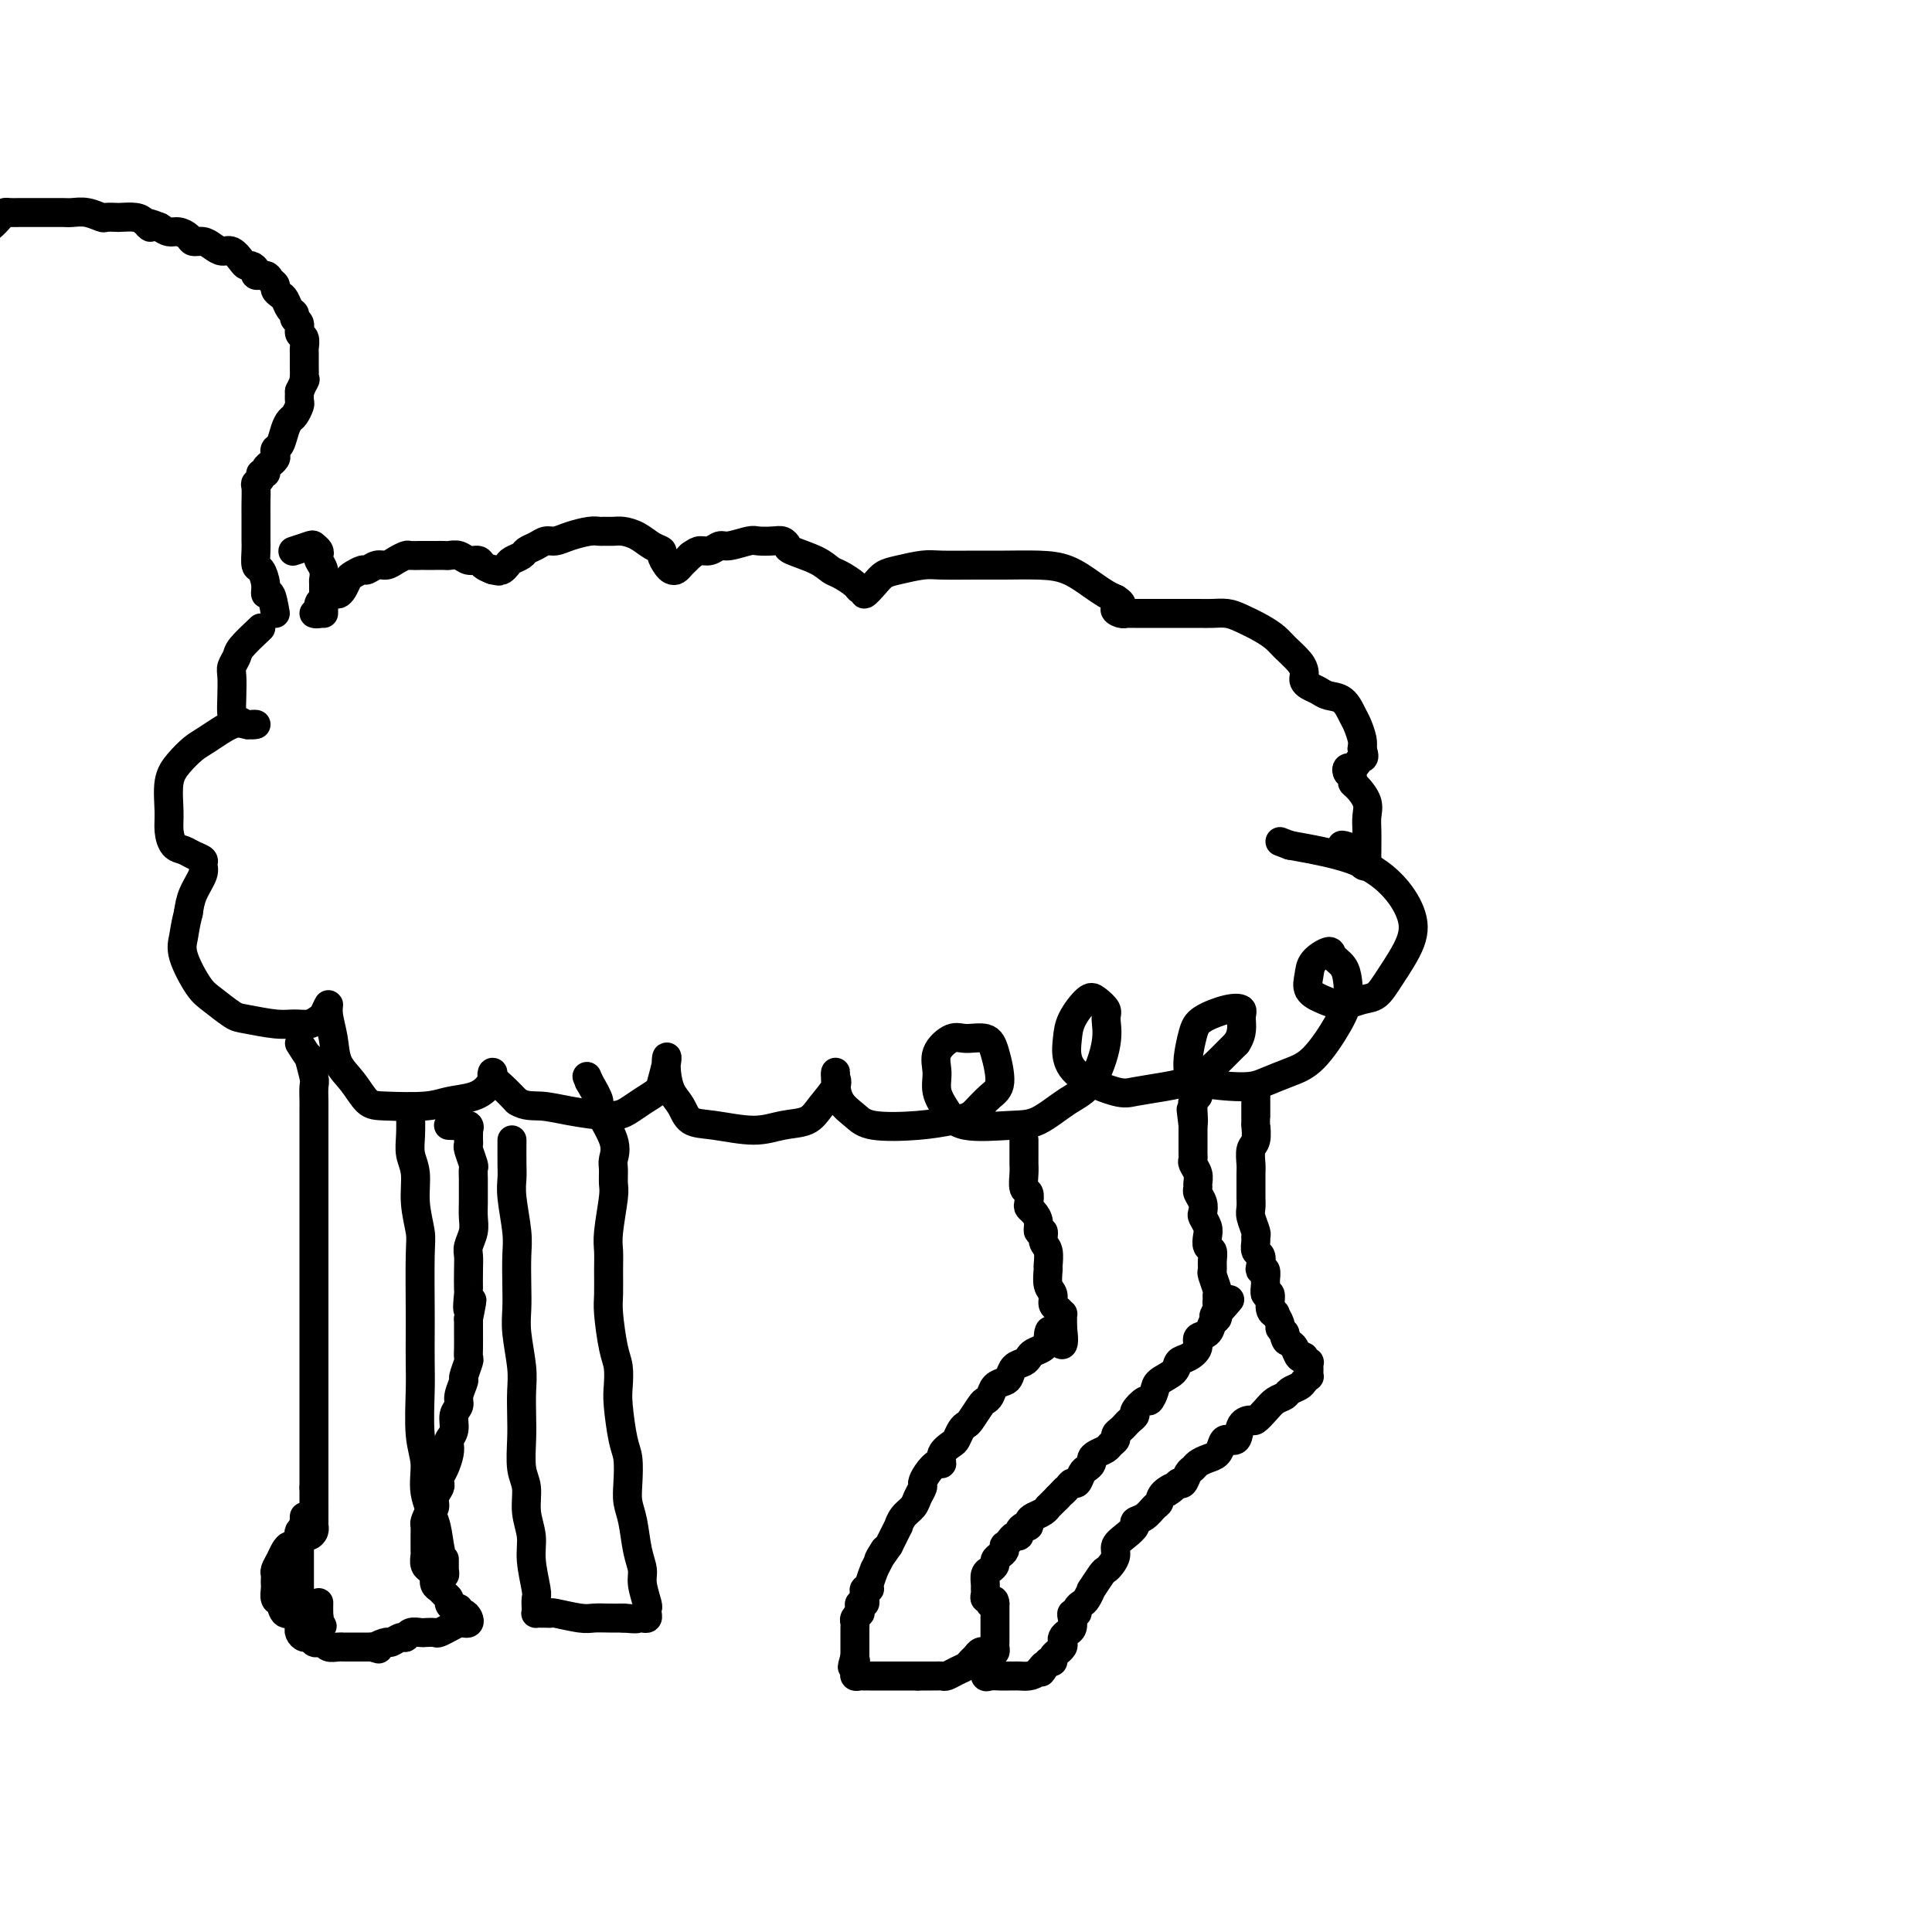<svg viewBox='0 0 400 400' version='1.1' xmlns='http://www.w3.org/2000/svg' xmlns:xlink='http://www.w3.org/1999/xlink'><g fill='none' stroke='#000000' stroke-width='6' stroke-linecap='round' stroke-linejoin='round'><path d='M66,127c-0.536,-0.032 -1.072,-0.064 -1,0c0.072,0.064 0.753,0.225 1,0c0.247,-0.225 0.059,-0.835 0,-1c-0.059,-0.165 0.012,0.114 0,0c-0.012,-0.114 -0.105,-0.621 0,-1c0.105,-0.379 0.410,-0.630 1,-1c0.590,-0.370 1.467,-0.858 2,-1c0.533,-0.142 0.724,0.063 1,0c0.276,-0.063 0.636,-0.394 1,-1c0.364,-0.606 0.730,-1.487 1,-2c0.270,-0.513 0.442,-0.659 1,-1c0.558,-0.341 1.500,-0.879 2,-1c0.500,-0.121 0.558,0.174 1,0c0.442,-0.174 1.269,-0.817 2,-1c0.731,-0.183 1.366,0.095 2,0c0.634,-0.095 1.268,-0.561 2,-1c0.732,-0.439 1.561,-0.850 2,-1c0.439,-0.150 0.489,-0.040 1,0c0.511,0.040 1.484,0.011 2,0c0.516,-0.011 0.575,-0.004 1,0c0.425,0.004 1.216,0.005 2,0c0.784,-0.005 1.562,-0.016 2,0c0.438,0.016 0.536,0.060 1,0c0.464,-0.060 1.293,-0.223 2,0c0.707,0.223 1.293,0.833 2,1c0.707,0.167 1.537,-0.109 2,0c0.463,0.109 0.561,0.603 1,1c0.439,0.397 1.220,0.699 2,1'/><path d='M102,118c2.582,0.468 0.536,0.136 0,0c-0.536,-0.136 0.438,-0.078 1,0c0.562,0.078 0.713,0.176 1,0c0.287,-0.176 0.710,-0.624 1,-1c0.290,-0.376 0.448,-0.679 1,-1c0.552,-0.321 1.498,-0.660 2,-1c0.502,-0.340 0.559,-0.682 1,-1c0.441,-0.318 1.266,-0.611 2,-1c0.734,-0.389 1.377,-0.875 2,-1c0.623,-0.125 1.227,0.110 2,0c0.773,-0.110 1.716,-0.565 3,-1c1.284,-0.435 2.910,-0.849 4,-1c1.090,-0.151 1.646,-0.038 2,0c0.354,0.038 0.507,0.003 1,0c0.493,-0.003 1.327,0.027 2,0c0.673,-0.027 1.185,-0.110 2,0c0.815,0.110 1.934,0.414 3,1c1.066,0.586 2.078,1.453 3,2c0.922,0.547 1.753,0.774 2,1c0.247,0.226 -0.088,0.450 0,1c0.088,0.550 0.601,1.426 1,2c0.399,0.574 0.684,0.844 1,1c0.316,0.156 0.662,0.196 1,0c0.338,-0.196 0.668,-0.630 1,-1c0.332,-0.370 0.666,-0.677 1,-1c0.334,-0.323 0.667,-0.661 1,-1'/><path d='M143,115c0.978,-0.708 1.425,-0.978 2,-1c0.575,-0.022 1.280,0.204 2,0c0.720,-0.204 1.456,-0.839 2,-1c0.544,-0.161 0.895,0.152 2,0c1.105,-0.152 2.966,-0.770 4,-1c1.034,-0.230 1.243,-0.074 2,0c0.757,0.074 2.061,0.064 3,0c0.939,-0.064 1.512,-0.182 2,0c0.488,0.182 0.892,0.664 1,1c0.108,0.336 -0.080,0.527 1,1c1.080,0.473 3.427,1.227 5,2c1.573,0.773 2.373,1.565 3,2c0.627,0.435 1.080,0.514 2,1c0.920,0.486 2.305,1.378 3,2c0.695,0.622 0.700,0.973 1,1c0.300,0.027 0.896,-0.269 1,0c0.104,0.269 -0.285,1.101 0,1c0.285,-0.101 1.245,-1.137 2,-2c0.755,-0.863 1.306,-1.552 2,-2c0.694,-0.448 1.530,-0.656 3,-1c1.470,-0.344 3.575,-0.825 5,-1c1.425,-0.175 2.172,-0.046 4,0c1.828,0.046 4.737,0.008 7,0c2.263,-0.008 3.880,0.015 6,0c2.120,-0.015 4.742,-0.068 7,0c2.258,0.068 4.152,0.255 6,1c1.848,0.745 3.651,2.047 5,3c1.349,0.953 2.242,1.558 3,2c0.758,0.442 1.379,0.721 2,1'/><path d='M231,124c2.432,1.475 0.512,1.663 0,2c-0.512,0.337 0.383,0.822 1,1c0.617,0.178 0.957,0.048 1,0c0.043,-0.048 -0.210,-0.013 0,0c0.210,0.013 0.885,0.004 2,0c1.115,-0.004 2.672,-0.002 4,0c1.328,0.002 2.427,0.003 4,0c1.573,-0.003 3.621,-0.009 5,0c1.379,0.009 2.089,0.033 3,0c0.911,-0.033 2.025,-0.123 3,0c0.975,0.123 1.813,0.459 3,1c1.187,0.541 2.724,1.286 4,2c1.276,0.714 2.289,1.396 3,2c0.711,0.604 1.118,1.132 2,2c0.882,0.868 2.238,2.078 3,3c0.762,0.922 0.928,1.556 1,2c0.072,0.444 0.049,0.697 0,1c-0.049,0.303 -0.123,0.657 0,1c0.123,0.343 0.442,0.676 1,1c0.558,0.324 1.354,0.638 2,1c0.646,0.362 1.144,0.772 2,1c0.856,0.228 2.072,0.274 3,1c0.928,0.726 1.568,2.133 2,3c0.432,0.867 0.655,1.195 1,2c0.345,0.805 0.813,2.087 1,3c0.187,0.913 0.094,1.456 0,2'/><path d='M282,155c0.667,1.957 0.335,1.848 0,2c-0.335,0.152 -0.674,0.565 -1,1c-0.326,0.435 -0.638,0.890 -1,1c-0.362,0.110 -0.775,-0.127 -1,0c-0.225,0.127 -0.263,0.617 0,1c0.263,0.383 0.827,0.658 1,1c0.173,0.342 -0.045,0.751 0,1c0.045,0.249 0.352,0.336 1,1c0.648,0.664 1.638,1.903 2,3c0.362,1.097 0.097,2.052 0,3c-0.097,0.948 -0.025,1.889 0,3c0.025,1.111 0.005,2.391 0,3c-0.005,0.609 0.007,0.545 0,1c-0.007,0.455 -0.034,1.428 0,2c0.034,0.572 0.128,0.742 0,1c-0.128,0.258 -0.478,0.605 -1,0c-0.522,-0.605 -1.218,-2.163 -2,-3c-0.782,-0.837 -1.652,-0.953 -2,-1c-0.348,-0.047 -0.174,-0.023 0,0'/><path d='M54,130c-1.608,1.515 -3.215,3.030 -4,4c-0.785,0.970 -0.747,1.395 -1,2c-0.253,0.605 -0.798,1.391 -1,2c-0.202,0.609 -0.061,1.043 0,2c0.061,0.957 0.043,2.439 0,4c-0.043,1.561 -0.111,3.203 0,4c0.111,0.797 0.402,0.750 1,1c0.598,0.250 1.502,0.796 2,1c0.498,0.204 0.590,0.064 1,0c0.410,-0.064 1.138,-0.054 1,0c-0.138,0.054 -1.142,0.153 -2,0c-0.858,-0.153 -1.568,-0.557 -3,0c-1.432,0.557 -3.585,2.074 -5,3c-1.415,0.926 -2.093,1.262 -3,2c-0.907,0.738 -2.045,1.879 -3,3c-0.955,1.121 -1.728,2.223 -2,4c-0.272,1.777 -0.043,4.230 0,6c0.043,1.770 -0.100,2.855 0,4c0.100,1.145 0.443,2.348 1,3c0.557,0.652 1.328,0.754 2,1c0.672,0.246 1.245,0.638 2,1c0.755,0.362 1.691,0.694 2,1c0.309,0.306 -0.010,0.587 0,1c0.010,0.413 0.349,0.957 0,2c-0.349,1.043 -1.385,2.584 -2,4c-0.615,1.416 -0.807,2.708 -1,4'/><path d='M39,189c-0.651,2.525 -0.778,3.836 -1,5c-0.222,1.164 -0.541,2.181 0,4c0.541,1.819 1.940,4.439 3,6c1.060,1.561 1.781,2.064 3,3c1.219,0.936 2.935,2.304 4,3c1.065,0.696 1.479,0.719 3,1c1.521,0.281 4.147,0.820 6,1c1.853,0.180 2.931,0.001 4,0c1.069,-0.001 2.128,0.175 3,0c0.872,-0.175 1.558,-0.701 2,-1c0.442,-0.299 0.642,-0.369 1,-1c0.358,-0.631 0.875,-1.822 1,-2c0.125,-0.178 -0.143,0.656 0,2c0.143,1.344 0.698,3.197 1,5c0.302,1.803 0.352,3.556 1,5c0.648,1.444 1.893,2.580 3,4c1.107,1.420 2.074,3.124 3,4c0.926,0.876 1.810,0.922 4,1c2.190,0.078 5.687,0.186 8,0c2.313,-0.186 3.443,-0.667 5,-1c1.557,-0.333 3.540,-0.518 5,-1c1.460,-0.482 2.396,-1.262 3,-2c0.604,-0.738 0.874,-1.432 1,-2c0.126,-0.568 0.106,-1.008 0,-1c-0.106,0.008 -0.298,0.464 0,1c0.298,0.536 1.085,1.153 2,2c0.915,0.847 1.957,1.923 3,3'/><path d='M107,228c1.657,1.113 3.300,0.895 5,1c1.700,0.105 3.457,0.533 6,1c2.543,0.467 5.871,0.972 8,1c2.129,0.028 3.057,-0.423 4,-1c0.943,-0.577 1.899,-1.281 3,-2c1.101,-0.719 2.347,-1.453 3,-2c0.653,-0.547 0.713,-0.908 1,-2c0.287,-1.092 0.801,-2.915 1,-4c0.199,-1.085 0.082,-1.433 0,-1c-0.082,0.433 -0.129,1.645 0,3c0.129,1.355 0.434,2.851 1,4c0.566,1.149 1.392,1.951 2,3c0.608,1.049 0.999,2.346 2,3c1.001,0.654 2.612,0.665 5,1c2.388,0.335 5.551,0.994 8,1c2.449,0.006 4.183,-0.642 6,-1c1.817,-0.358 3.716,-0.426 5,-1c1.284,-0.574 1.951,-1.652 3,-3c1.049,-1.348 2.478,-2.965 3,-4c0.522,-1.035 0.135,-1.487 0,-2c-0.135,-0.513 -0.018,-1.086 0,-1c0.018,0.086 -0.062,0.833 0,2c0.062,1.167 0.265,2.755 1,4c0.735,1.245 2.001,2.148 3,3c0.999,0.852 1.730,1.652 4,2c2.270,0.348 6.077,0.242 9,0c2.923,-0.242 4.961,-0.621 7,-1'/><path d='M197,232c3.461,-0.452 4.114,-1.081 5,-2c0.886,-0.919 2.004,-2.126 3,-3c0.996,-0.874 1.870,-1.413 2,-3c0.130,-1.587 -0.484,-4.221 -1,-6c-0.516,-1.779 -0.933,-2.703 -2,-3c-1.067,-0.297 -2.785,0.034 -4,0c-1.215,-0.034 -1.928,-0.432 -3,0c-1.072,0.432 -2.504,1.692 -3,3c-0.496,1.308 -0.055,2.662 0,4c0.055,1.338 -0.276,2.659 0,4c0.276,1.341 1.160,2.700 2,4c0.840,1.300 1.634,2.540 4,3c2.366,0.460 6.302,0.140 9,0c2.698,-0.140 4.158,-0.100 6,-1c1.842,-0.900 4.064,-2.741 6,-4c1.936,-1.259 3.584,-1.938 5,-4c1.416,-2.062 2.599,-5.508 3,-8c0.401,-2.492 0.020,-4.029 0,-5c-0.020,-0.971 0.321,-1.376 0,-2c-0.321,-0.624 -1.303,-1.465 -2,-2c-0.697,-0.535 -1.110,-0.762 -2,0c-0.890,0.762 -2.257,2.513 -3,4c-0.743,1.487 -0.861,2.711 -1,4c-0.139,1.289 -0.297,2.644 0,4c0.297,1.356 1.050,2.713 3,4c1.950,1.287 5.095,2.504 7,3c1.905,0.496 2.568,0.271 4,0c1.432,-0.271 3.631,-0.588 6,-1c2.369,-0.412 4.907,-0.919 7,-2c2.093,-1.081 3.741,-2.738 5,-4c1.259,-1.262 2.130,-2.131 3,-3'/><path d='M256,216c1.435,-2.101 1.023,-3.852 1,-5c-0.023,-1.148 0.344,-1.693 0,-2c-0.344,-0.307 -1.398,-0.378 -3,0c-1.602,0.378 -3.750,1.204 -5,2c-1.250,0.796 -1.601,1.563 -2,3c-0.399,1.437 -0.846,3.546 -1,5c-0.154,1.454 -0.016,2.254 0,3c0.016,0.746 -0.090,1.438 2,2c2.090,0.562 6.377,0.994 9,1c2.623,0.006 3.582,-0.413 5,-1c1.418,-0.587 3.295,-1.343 5,-2c1.705,-0.657 3.240,-1.215 5,-3c1.760,-1.785 3.746,-4.796 5,-7c1.254,-2.204 1.775,-3.601 2,-5c0.225,-1.399 0.155,-2.800 0,-4c-0.155,-1.200 -0.395,-2.197 -1,-3c-0.605,-0.803 -1.576,-1.411 -2,-2c-0.424,-0.589 -0.302,-1.161 -1,-1c-0.698,0.161 -2.218,1.053 -3,2c-0.782,0.947 -0.828,1.949 -1,3c-0.172,1.051 -0.471,2.151 0,3c0.471,0.849 1.713,1.448 3,2c1.287,0.552 2.618,1.058 4,1c1.382,-0.058 2.814,-0.681 4,-1c1.186,-0.319 2.126,-0.335 3,-1c0.874,-0.665 1.682,-1.981 3,-4c1.318,-2.019 3.146,-4.743 4,-7c0.854,-2.257 0.734,-4.048 0,-6c-0.734,-1.952 -2.082,-4.064 -4,-6c-1.918,-1.936 -4.405,-3.696 -8,-5c-3.595,-1.304 -8.297,-2.152 -13,-3'/><path d='M267,175c-3.500,-1.333 -1.750,-0.667 0,0'/><path d='M212,236c-0.000,0.477 -0.000,0.953 0,1c0.000,0.047 0.000,-0.337 0,0c-0.000,0.337 -0.001,1.393 0,2c0.001,0.607 0.004,0.763 0,1c-0.004,0.237 -0.015,0.553 0,1c0.015,0.447 0.056,1.023 0,2c-0.056,0.977 -0.208,2.355 0,3c0.208,0.645 0.778,0.556 1,1c0.222,0.444 0.097,1.419 0,2c-0.097,0.581 -0.166,0.767 0,1c0.166,0.233 0.565,0.514 1,1c0.435,0.486 0.905,1.179 1,2c0.095,0.821 -0.185,1.772 0,2c0.185,0.228 0.834,-0.267 1,0c0.166,0.267 -0.153,1.297 0,2c0.153,0.703 0.777,1.080 1,2c0.223,0.920 0.045,2.383 0,3c-0.045,0.617 0.043,0.389 0,1c-0.043,0.611 -0.218,2.063 0,3c0.218,0.937 0.829,1.361 1,2c0.171,0.639 -0.098,1.495 0,2c0.098,0.505 0.562,0.660 1,1c0.438,0.340 0.849,0.865 1,1c0.151,0.135 0.040,-0.118 0,0c-0.040,0.118 -0.011,0.609 0,1c0.011,0.391 0.003,0.683 0,1c-0.003,0.317 -0.002,0.658 0,1'/><path d='M220,275c0.837,6.228 -1.071,2.299 -2,1c-0.929,-1.299 -0.878,0.033 -1,1c-0.122,0.967 -0.418,1.567 -1,2c-0.582,0.433 -1.452,0.697 -2,1c-0.548,0.303 -0.776,0.645 -1,1c-0.224,0.355 -0.445,0.724 -1,1c-0.555,0.276 -1.444,0.459 -2,1c-0.556,0.541 -0.779,1.441 -1,2c-0.221,0.559 -0.439,0.778 -1,1c-0.561,0.222 -1.463,0.448 -2,1c-0.537,0.552 -0.707,1.429 -1,2c-0.293,0.571 -0.708,0.834 -1,1c-0.292,0.166 -0.460,0.233 -1,1c-0.540,0.767 -1.453,2.232 -2,3c-0.547,0.768 -0.729,0.838 -1,1c-0.271,0.162 -0.632,0.415 -1,1c-0.368,0.585 -0.742,1.500 -1,2c-0.258,0.500 -0.401,0.585 -1,1c-0.599,0.415 -1.653,1.162 -2,2c-0.347,0.838 0.013,1.768 0,2c-0.013,0.232 -0.399,-0.233 -1,0c-0.601,0.233 -1.417,1.165 -2,2c-0.583,0.835 -0.933,1.574 -1,2c-0.067,0.426 0.150,0.539 0,1c-0.150,0.461 -0.666,1.271 -1,2c-0.334,0.729 -0.485,1.378 -1,2c-0.515,0.622 -1.395,1.216 -2,2c-0.605,0.784 -0.935,1.756 -1,2c-0.065,0.244 0.136,-0.242 0,0c-0.136,0.242 -0.610,1.212 -1,2c-0.390,0.788 -0.695,1.394 -1,2'/><path d='M184,320c-3.587,5.246 -1.554,1.861 -1,1c0.554,-0.861 -0.372,0.803 -1,2c-0.628,1.197 -0.957,1.928 -1,2c-0.043,0.072 0.199,-0.513 0,0c-0.199,0.513 -0.838,2.126 -1,3c-0.162,0.874 0.154,1.009 0,1c-0.154,-0.009 -0.777,-0.161 -1,0c-0.223,0.161 -0.046,0.634 0,1c0.046,0.366 -0.041,0.624 0,1c0.041,0.376 0.208,0.871 0,1c-0.208,0.129 -0.792,-0.106 -1,0c-0.208,0.106 -0.042,0.553 0,1c0.042,0.447 -0.041,0.893 0,1c0.041,0.107 0.207,-0.125 0,0c-0.207,0.125 -0.788,0.607 -1,1c-0.212,0.393 -0.057,0.696 0,1c0.057,0.304 0.015,0.610 0,1c-0.015,0.390 -0.004,0.865 0,1c0.004,0.135 0.001,-0.070 0,0c-0.001,0.070 -0.000,0.414 0,1c0.000,0.586 0.000,1.415 0,2c-0.000,0.585 -0.000,0.927 0,1c0.000,0.073 0.000,-0.122 0,0c-0.000,0.122 -0.000,0.561 0,1'/><path d='M177,343c-1.082,3.736 -0.287,1.575 0,1c0.287,-0.575 0.066,0.434 0,1c-0.066,0.566 0.024,0.687 0,1c-0.024,0.313 -0.161,0.816 0,1c0.161,0.184 0.620,0.049 1,0c0.380,-0.049 0.679,-0.013 1,0c0.321,0.013 0.662,0.004 1,0c0.338,-0.004 0.673,-0.001 1,0c0.327,0.001 0.647,0.000 1,0c0.353,-0.000 0.737,-0.000 1,0c0.263,0.000 0.403,0.000 1,0c0.597,-0.000 1.652,-0.000 2,0c0.348,0.000 -0.010,0.000 0,0c0.010,-0.000 0.387,-0.000 1,0c0.613,0.000 1.461,0.000 2,0c0.539,-0.000 0.770,-0.000 1,0'/><path d='M190,347c1.665,0.000 0.827,0.001 1,0c0.173,-0.001 1.359,-0.003 2,0c0.641,0.003 0.739,0.012 1,0c0.261,-0.012 0.686,-0.045 1,0c0.314,0.045 0.518,0.167 1,0c0.482,-0.167 1.242,-0.623 2,-1c0.758,-0.377 1.513,-0.675 2,-1c0.487,-0.325 0.704,-0.675 1,-1c0.296,-0.325 0.671,-0.623 1,-1c0.329,-0.377 0.614,-0.832 1,-1c0.386,-0.168 0.874,-0.048 1,0c0.126,0.048 -0.110,0.024 0,0c0.110,-0.024 0.565,-0.048 1,0c0.435,0.048 0.849,0.166 1,0c0.151,-0.166 0.041,-0.618 0,-1c-0.041,-0.382 -0.011,-0.694 0,-1c0.011,-0.306 0.003,-0.607 0,-1c-0.003,-0.393 -0.001,-0.879 0,-1c0.001,-0.121 0.000,0.121 0,0c-0.000,-0.121 -0.000,-0.606 0,-1c0.000,-0.394 0.000,-0.697 0,-1c-0.000,-0.303 -0.000,-0.606 0,-1c0.000,-0.394 0.000,-0.879 0,-1c-0.000,-0.121 -0.000,0.121 0,0c0.000,-0.121 0.000,-0.606 0,-1c-0.000,-0.394 -0.000,-0.697 0,-1'/><path d='M206,332c-0.088,-1.483 -0.808,-0.190 -1,0c-0.192,0.190 0.145,-0.721 0,-1c-0.145,-0.279 -0.772,0.076 -1,0c-0.228,-0.076 -0.058,-0.584 0,-1c0.058,-0.416 0.006,-0.741 0,-1c-0.006,-0.259 0.036,-0.450 0,-1c-0.036,-0.550 -0.151,-1.457 0,-2c0.151,-0.543 0.566,-0.723 1,-1c0.434,-0.277 0.887,-0.653 1,-1c0.113,-0.347 -0.114,-0.667 0,-1c0.114,-0.333 0.570,-0.680 1,-1c0.430,-0.320 0.836,-0.611 1,-1c0.164,-0.389 0.086,-0.874 0,-1c-0.086,-0.126 -0.182,0.107 0,0c0.182,-0.107 0.640,-0.555 1,-1c0.360,-0.445 0.622,-0.889 1,-1c0.378,-0.111 0.871,0.111 1,0c0.129,-0.111 -0.107,-0.555 0,-1c0.107,-0.445 0.557,-0.893 1,-1c0.443,-0.107 0.879,0.125 1,0c0.121,-0.125 -0.074,-0.607 0,-1c0.074,-0.393 0.415,-0.697 1,-1c0.585,-0.303 1.414,-0.606 2,-1c0.586,-0.394 0.930,-0.879 1,-1c0.070,-0.121 -0.135,0.121 0,0c0.135,-0.121 0.610,-0.606 1,-1c0.390,-0.394 0.695,-0.697 1,-1'/><path d='M219,310c2.499,-2.659 1.247,-1.308 1,-1c-0.247,0.308 0.511,-0.428 1,-1c0.489,-0.572 0.709,-0.979 1,-1c0.291,-0.021 0.652,0.345 1,0c0.348,-0.345 0.684,-1.402 1,-2c0.316,-0.598 0.613,-0.738 1,-1c0.387,-0.262 0.863,-0.648 1,-1c0.137,-0.352 -0.064,-0.672 0,-1c0.064,-0.328 0.395,-0.665 1,-1c0.605,-0.335 1.486,-0.667 2,-1c0.514,-0.333 0.663,-0.667 1,-1c0.337,-0.333 0.864,-0.667 1,-1c0.136,-0.333 -0.117,-0.667 0,-1c0.117,-0.333 0.604,-0.665 1,-1c0.396,-0.335 0.701,-0.672 1,-1c0.299,-0.328 0.591,-0.647 1,-1c0.409,-0.353 0.936,-0.742 1,-1c0.064,-0.258 -0.336,-0.387 0,-1c0.336,-0.613 1.407,-1.711 2,-2c0.593,-0.289 0.707,0.231 1,0c0.293,-0.231 0.763,-1.213 1,-2c0.237,-0.787 0.239,-1.379 1,-2c0.761,-0.621 2.279,-1.269 3,-2c0.721,-0.731 0.645,-1.543 1,-2c0.355,-0.457 1.142,-0.560 2,-1c0.858,-0.440 1.789,-1.217 2,-2c0.211,-0.783 -0.297,-1.572 0,-2c0.297,-0.428 1.399,-0.496 2,-1c0.601,-0.504 0.700,-1.443 1,-2c0.300,-0.557 0.800,-0.730 1,-1c0.200,-0.270 0.100,-0.635 0,-1'/><path d='M252,272c5.105,-5.831 1.368,-1.408 0,0c-1.368,1.408 -0.365,-0.198 0,-1c0.365,-0.802 0.094,-0.800 0,-1c-0.094,-0.200 -0.011,-0.602 0,-1c0.011,-0.398 -0.050,-0.792 0,-1c0.050,-0.208 0.211,-0.231 0,-1c-0.211,-0.769 -0.792,-2.285 -1,-3c-0.208,-0.715 -0.042,-0.628 0,-1c0.042,-0.372 -0.040,-1.201 0,-2c0.040,-0.799 0.203,-1.566 0,-2c-0.203,-0.434 -0.773,-0.535 -1,-1c-0.227,-0.465 -0.112,-1.293 0,-2c0.112,-0.707 0.222,-1.292 0,-2c-0.222,-0.708 -0.778,-1.538 -1,-2c-0.222,-0.462 -0.112,-0.557 0,-1c0.112,-0.443 0.227,-1.235 0,-2c-0.227,-0.765 -0.797,-1.504 -1,-2c-0.203,-0.496 -0.040,-0.749 0,-1c0.040,-0.251 -0.042,-0.501 0,-1c0.042,-0.499 0.207,-1.246 0,-2c-0.207,-0.754 -0.788,-1.516 -1,-2c-0.212,-0.484 -0.057,-0.692 0,-1c0.057,-0.308 0.015,-0.717 0,-1c-0.015,-0.283 -0.004,-0.440 0,-1c0.004,-0.560 0.001,-1.521 0,-2c-0.001,-0.479 -0.000,-0.475 0,-1c0.000,-0.525 0.000,-1.579 0,-2c-0.000,-0.421 -0.000,-0.211 0,0'/><path d='M247,233c-0.772,-6.151 -0.203,-2.029 0,-1c0.203,1.029 0.040,-1.034 0,-2c-0.040,-0.966 0.042,-0.836 0,-1c-0.042,-0.164 -0.207,-0.622 0,-1c0.207,-0.378 0.788,-0.675 1,-1c0.212,-0.325 0.057,-0.678 0,-1c-0.057,-0.322 -0.015,-0.612 0,-1c0.015,-0.388 0.004,-0.875 0,-1c-0.004,-0.125 -0.001,0.111 0,0c0.001,-0.111 0.000,-0.568 0,-1c-0.000,-0.432 -0.000,-0.838 0,-1c0.000,-0.162 0.000,-0.081 0,0'/><path d='M260,226c-0.002,1.865 -0.004,3.730 0,5c0.004,1.270 0.015,1.944 0,2c-0.015,0.056 -0.057,-0.506 0,0c0.057,0.506 0.211,2.079 0,3c-0.211,0.921 -0.789,1.191 -1,2c-0.211,0.809 -0.056,2.156 0,3c0.056,0.844 0.014,1.183 0,2c-0.014,0.817 0.000,2.110 0,3c-0.000,0.890 -0.014,1.376 0,2c0.014,0.624 0.057,1.384 0,2c-0.057,0.616 -0.212,1.086 0,2c0.212,0.914 0.793,2.271 1,3c0.207,0.729 0.042,0.829 0,1c-0.042,0.171 0.040,0.414 0,1c-0.040,0.586 -0.203,1.514 0,2c0.203,0.486 0.772,0.530 1,1c0.228,0.470 0.114,1.367 0,2c-0.114,0.633 -0.228,1.001 0,1c0.228,-0.001 0.797,-0.371 1,0c0.203,0.371 0.039,1.483 0,2c-0.039,0.517 0.046,0.440 0,1c-0.046,0.560 -0.224,1.756 0,2c0.224,0.244 0.849,-0.464 1,0c0.151,0.464 -0.170,2.099 0,3c0.170,0.901 0.833,1.067 1,1c0.167,-0.067 -0.161,-0.369 0,0c0.161,0.369 0.813,1.407 1,2c0.187,0.593 -0.089,0.741 0,1c0.089,0.259 0.545,0.630 1,1'/><path d='M266,276c0.881,2.803 0.082,1.312 0,1c-0.082,-0.312 0.551,0.556 1,1c0.449,0.444 0.712,0.463 1,1c0.288,0.537 0.599,1.593 1,2c0.401,0.407 0.892,0.165 1,0c0.108,-0.165 -0.167,-0.252 0,0c0.167,0.252 0.777,0.842 1,1c0.223,0.158 0.061,-0.116 0,0c-0.061,0.116 -0.020,0.623 0,1c0.020,0.377 0.017,0.626 0,1c-0.017,0.374 -0.050,0.874 0,1c0.050,0.126 0.183,-0.121 0,0c-0.183,0.121 -0.682,0.609 -1,1c-0.318,0.391 -0.455,0.685 -1,1c-0.545,0.315 -1.498,0.652 -2,1c-0.502,0.348 -0.553,0.706 -1,1c-0.447,0.294 -1.290,0.524 -2,1c-0.710,0.476 -1.289,1.197 -2,2c-0.711,0.803 -1.556,1.689 -2,2c-0.444,0.311 -0.486,0.047 -1,0c-0.514,-0.047 -1.499,0.124 -2,1c-0.501,0.876 -0.518,2.458 -1,3c-0.482,0.542 -1.428,0.043 -2,0c-0.572,-0.043 -0.769,0.370 -1,1c-0.231,0.630 -0.496,1.477 -1,2c-0.504,0.523 -1.248,0.722 -2,1c-0.752,0.278 -1.511,0.635 -2,1c-0.489,0.365 -0.708,0.737 -1,1c-0.292,0.263 -0.655,0.417 -1,1c-0.345,0.583 -0.670,1.595 -1,2c-0.330,0.405 -0.665,0.202 -1,0'/><path d='M244,307c-3.986,3.290 -1.452,1.515 -1,1c0.452,-0.515 -1.179,0.229 -2,1c-0.821,0.771 -0.831,1.568 -1,2c-0.169,0.432 -0.496,0.500 -1,1c-0.504,0.500 -1.187,1.432 -2,2c-0.813,0.568 -1.758,0.771 -2,1c-0.242,0.229 0.220,0.485 0,1c-0.220,0.515 -1.120,1.290 -2,2c-0.880,0.710 -1.740,1.354 -2,2c-0.260,0.646 0.080,1.295 0,2c-0.080,0.705 -0.581,1.465 -1,2c-0.419,0.535 -0.756,0.844 -1,1c-0.244,0.156 -0.394,0.160 -1,1c-0.606,0.840 -1.669,2.515 -2,3c-0.331,0.485 0.070,-0.220 0,0c-0.070,0.220 -0.611,1.365 -1,2c-0.389,0.635 -0.626,0.761 -1,1c-0.374,0.239 -0.884,0.593 -1,1c-0.116,0.407 0.162,0.869 0,1c-0.162,0.131 -0.765,-0.067 -1,0c-0.235,0.067 -0.102,0.399 0,1c0.102,0.601 0.172,1.470 0,2c-0.172,0.530 -0.586,0.720 -1,1c-0.414,0.280 -0.828,0.649 -1,1c-0.172,0.351 -0.103,0.685 0,1c0.103,0.315 0.238,0.610 0,1c-0.238,0.390 -0.851,0.875 -1,1c-0.149,0.125 0.166,-0.111 0,0c-0.166,0.111 -0.814,0.568 -1,1c-0.186,0.432 0.090,0.838 0,1c-0.090,0.162 -0.545,0.081 -1,0'/><path d='M217,344c-2.356,3.895 -1.247,1.632 -1,1c0.247,-0.632 -0.367,0.367 -1,1c-0.633,0.633 -1.284,0.902 -2,1c-0.716,0.098 -1.498,0.026 -2,0c-0.502,-0.026 -0.725,-0.007 -1,0c-0.275,0.007 -0.602,0.001 -1,0c-0.398,-0.001 -0.867,0.001 -1,0c-0.133,-0.001 0.069,-0.006 0,0c-0.069,0.006 -0.411,0.023 -1,0c-0.589,-0.023 -1.426,-0.087 -2,0c-0.574,0.087 -0.886,0.324 -1,0c-0.114,-0.324 -0.031,-1.211 0,-2c0.031,-0.789 0.008,-1.482 0,-2c-0.008,-0.518 -0.002,-0.862 0,-1c0.002,-0.138 0.001,-0.069 0,0'/><path d='M62,216c0.876,1.379 1.751,2.758 2,3c0.249,0.242 -0.130,-0.653 0,0c0.130,0.653 0.767,2.853 1,4c0.233,1.147 0.062,1.242 0,2c-0.062,0.758 -0.017,2.180 0,3c0.017,0.820 0.004,1.038 0,2c-0.004,0.962 -0.001,2.668 0,4c0.001,1.332 0.000,2.289 0,3c-0.000,0.711 -0.000,1.176 0,2c0.000,0.824 0.000,2.006 0,3c-0.000,0.994 -0.000,1.800 0,3c0.000,1.200 0.000,2.793 0,4c-0.000,1.207 -0.000,2.026 0,3c0.000,0.974 0.000,2.101 0,3c-0.000,0.899 -0.000,1.571 0,3c0.000,1.429 0.000,3.617 0,5c-0.000,1.383 -0.000,1.961 0,3c0.000,1.039 0.000,2.539 0,4c-0.000,1.461 -0.000,2.883 0,4c0.000,1.117 0.000,1.928 0,3c-0.000,1.072 -0.000,2.404 0,4c0.000,1.596 0.000,3.457 0,5c-0.000,1.543 -0.000,2.769 0,4c0.000,1.231 0.000,2.468 0,4c-0.000,1.532 -0.000,3.359 0,5c0.000,1.641 0.000,3.096 0,4c-0.000,0.904 -0.000,1.258 0,2c0.000,0.742 0.000,1.871 0,3'/><path d='M65,308c-0.001,13.887 -0.003,6.103 0,4c0.003,-2.103 0.012,1.474 0,3c-0.012,1.526 -0.045,1.000 0,1c0.045,-0.000 0.167,0.526 0,1c-0.167,0.474 -0.622,0.897 -1,1c-0.378,0.103 -0.679,-0.114 -1,0c-0.321,0.114 -0.663,0.558 -1,1c-0.337,0.442 -0.668,0.882 -1,1c-0.332,0.118 -0.663,-0.084 -1,0c-0.337,0.084 -0.679,0.456 -1,1c-0.321,0.544 -0.622,1.259 -1,2c-0.378,0.741 -0.833,1.507 -1,2c-0.167,0.493 -0.046,0.714 0,1c0.046,0.286 0.015,0.639 0,1c-0.015,0.361 -0.016,0.732 0,1c0.016,0.268 0.049,0.435 0,1c-0.049,0.565 -0.181,1.528 0,2c0.181,0.472 0.675,0.452 1,1c0.325,0.548 0.482,1.663 1,2c0.518,0.337 1.396,-0.106 2,0c0.604,0.106 0.935,0.761 1,1c0.065,0.239 -0.137,0.063 0,0c0.137,-0.063 0.611,-0.014 1,0c0.389,0.014 0.692,-0.006 1,0c0.308,0.006 0.621,0.040 1,0c0.379,-0.040 0.822,-0.154 1,0c0.178,0.154 0.089,0.577 0,1'/><path d='M66,336c1.392,1.136 0.373,0.476 0,0c-0.373,-0.476 -0.100,-0.767 0,-1c0.100,-0.233 0.027,-0.409 0,-1c-0.027,-0.591 -0.008,-1.597 0,-2c0.008,-0.403 0.004,-0.201 0,0'/><path d='M63,314c-0.030,0.872 -0.061,1.743 0,2c0.061,0.257 0.212,-0.102 0,0c-0.212,0.102 -0.789,0.665 -1,1c-0.211,0.335 -0.057,0.442 0,1c0.057,0.558 0.015,1.567 0,2c-0.015,0.433 -0.004,0.290 0,1c0.004,0.710 0.001,2.273 0,3c-0.001,0.727 -0.000,0.618 0,1c0.000,0.382 0.000,1.254 0,2c-0.000,0.746 -0.000,1.366 0,2c0.000,0.634 0.000,1.283 0,2c-0.000,0.717 -0.000,1.503 0,2c0.000,0.497 0.000,0.707 0,1c-0.000,0.293 -0.001,0.670 0,1c0.001,0.330 0.003,0.614 0,1c-0.003,0.386 -0.012,0.873 0,1c0.012,0.127 0.045,-0.106 0,0c-0.045,0.106 -0.167,0.550 0,1c0.167,0.450 0.622,0.904 1,1c0.378,0.096 0.678,-0.167 1,0c0.322,0.167 0.667,0.763 1,1c0.333,0.237 0.653,0.116 1,0c0.347,-0.116 0.721,-0.227 1,0c0.279,0.227 0.463,0.793 1,1c0.537,0.207 1.429,0.055 2,0c0.571,-0.055 0.823,-0.015 1,0c0.177,0.015 0.278,0.004 1,0c0.722,-0.004 2.063,-0.001 3,0c0.937,0.001 1.468,0.001 2,0'/><path d='M77,341c2.434,0.684 1.020,0.395 1,0c-0.020,-0.395 1.356,-0.894 2,-1c0.644,-0.106 0.558,0.182 1,0c0.442,-0.182 1.413,-0.833 2,-1c0.587,-0.167 0.791,0.151 1,0c0.209,-0.151 0.422,-0.771 1,-1c0.578,-0.229 1.522,-0.065 2,0c0.478,0.065 0.490,0.033 1,0c0.510,-0.033 1.516,-0.065 2,0c0.484,0.065 0.444,0.227 1,0c0.556,-0.227 1.708,-0.845 2,-1c0.292,-0.155 -0.275,0.152 0,0c0.275,-0.152 1.391,-0.763 2,-1c0.609,-0.237 0.709,-0.101 1,0c0.291,0.101 0.772,0.167 1,0c0.228,-0.167 0.202,-0.566 0,-1c-0.202,-0.434 -0.580,-0.904 -1,-1c-0.420,-0.096 -0.882,0.182 -1,0c-0.118,-0.182 0.109,-0.822 0,-1c-0.109,-0.178 -0.554,0.107 -1,0c-0.446,-0.107 -0.894,-0.605 -1,-1c-0.106,-0.395 0.129,-0.686 0,-1c-0.129,-0.314 -0.622,-0.651 -1,-1c-0.378,-0.349 -0.640,-0.709 -1,-1c-0.360,-0.291 -0.817,-0.512 -1,-1c-0.183,-0.488 -0.091,-1.244 0,-2'/><path d='M90,326c-1.171,-1.782 -1.098,-1.237 -1,-1c0.098,0.237 0.223,0.166 0,0c-0.223,-0.166 -0.792,-0.426 -1,-1c-0.208,-0.574 -0.056,-1.462 0,-2c0.056,-0.538 0.015,-0.726 0,-1c-0.015,-0.274 -0.005,-0.636 0,-1c0.005,-0.364 0.004,-0.731 0,-1c-0.004,-0.269 -0.011,-0.438 0,-1c0.011,-0.562 0.040,-1.515 0,-2c-0.040,-0.485 -0.151,-0.501 0,-1c0.151,-0.499 0.562,-1.482 1,-2c0.438,-0.518 0.901,-0.572 1,-1c0.099,-0.428 -0.167,-1.230 0,-2c0.167,-0.770 0.766,-1.508 1,-2c0.234,-0.492 0.101,-0.737 0,-1c-0.101,-0.263 -0.172,-0.542 0,-1c0.172,-0.458 0.586,-1.094 1,-2c0.414,-0.906 0.828,-2.081 1,-3c0.172,-0.919 0.103,-1.584 0,-2c-0.103,-0.416 -0.239,-0.585 0,-1c0.239,-0.415 0.853,-1.075 1,-2c0.147,-0.925 -0.172,-2.116 0,-3c0.172,-0.884 0.834,-1.463 1,-2c0.166,-0.537 -0.166,-1.032 0,-2c0.166,-0.968 0.829,-2.408 1,-3c0.171,-0.592 -0.150,-0.336 0,-1c0.150,-0.664 0.772,-2.250 1,-3c0.228,-0.750 0.061,-0.665 0,-1c-0.061,-0.335 -0.016,-1.090 0,-2c0.016,-0.910 0.005,-1.974 0,-3c-0.005,-1.026 -0.002,-2.013 0,-3'/><path d='M97,273c1.392,-6.770 0.373,-2.696 0,-2c-0.373,0.696 -0.101,-1.987 0,-3c0.101,-1.013 0.031,-0.357 0,-1c-0.031,-0.643 -0.022,-2.584 0,-4c0.022,-1.416 0.059,-2.307 0,-3c-0.059,-0.693 -0.212,-1.186 0,-2c0.212,-0.814 0.789,-1.947 1,-3c0.211,-1.053 0.056,-2.027 0,-3c-0.056,-0.973 -0.014,-1.946 0,-3c0.014,-1.054 -0.000,-2.188 0,-3c0.000,-0.812 0.014,-1.303 0,-2c-0.014,-0.697 -0.056,-1.601 0,-2c0.056,-0.399 0.211,-0.292 0,-1c-0.211,-0.708 -0.789,-2.232 -1,-3c-0.211,-0.768 -0.057,-0.779 0,-1c0.057,-0.221 0.017,-0.651 0,-1c-0.017,-0.349 -0.010,-0.615 0,-1c0.010,-0.385 0.023,-0.888 0,-1c-0.023,-0.112 -0.083,0.166 0,0c0.083,-0.166 0.310,-0.777 0,-1c-0.310,-0.223 -1.155,-0.060 -2,0c-0.845,0.060 -1.689,0.016 -2,0c-0.311,-0.016 -0.089,-0.005 0,0c0.089,0.005 0.044,0.002 0,0'/><path d='M85,230c0.033,1.745 0.065,3.489 0,5c-0.065,1.511 -0.228,2.788 0,4c0.228,1.212 0.846,2.359 1,4c0.154,1.641 -0.155,3.777 0,6c0.155,2.223 0.773,4.534 1,6c0.227,1.466 0.061,2.089 0,5c-0.061,2.911 -0.017,8.112 0,11c0.017,2.888 0.009,3.464 0,5c-0.009,1.536 -0.018,4.033 0,6c0.018,1.967 0.064,3.404 0,6c-0.064,2.596 -0.239,6.352 0,9c0.239,2.648 0.891,4.188 1,6c0.109,1.812 -0.325,3.898 0,6c0.325,2.102 1.407,4.222 2,6c0.593,1.778 0.695,3.215 1,5c0.305,1.785 0.814,3.917 1,5c0.186,1.083 0.050,1.115 0,1c-0.050,-0.115 -0.013,-0.377 0,-1c0.013,-0.623 0.004,-1.607 0,-2c-0.004,-0.393 -0.002,-0.197 0,0'/><path d='M106,236c-0.008,1.846 -0.016,3.692 0,5c0.016,1.308 0.057,2.078 0,3c-0.057,0.922 -0.211,1.996 0,4c0.211,2.004 0.788,4.938 1,7c0.212,2.062 0.061,3.251 0,5c-0.061,1.749 -0.030,4.059 0,6c0.030,1.941 0.061,3.512 0,5c-0.061,1.488 -0.212,2.892 0,5c0.212,2.108 0.788,4.921 1,7c0.212,2.079 0.061,3.426 0,5c-0.061,1.574 -0.031,3.375 0,5c0.031,1.625 0.065,3.074 0,5c-0.065,1.926 -0.229,4.329 0,6c0.229,1.671 0.850,2.609 1,4c0.150,1.391 -0.170,3.236 0,5c0.170,1.764 0.830,3.446 1,5c0.170,1.554 -0.150,2.981 0,5c0.150,2.019 0.772,4.632 1,6c0.228,1.368 0.064,1.491 0,2c-0.064,0.509 -0.029,1.404 0,2c0.029,0.596 0.050,0.892 0,1c-0.050,0.108 -0.172,0.028 0,0c0.172,-0.028 0.637,-0.004 1,0c0.363,0.004 0.624,-0.013 1,0c0.376,0.013 0.866,0.056 1,0c0.134,-0.056 -0.088,-0.211 1,0c1.088,0.211 3.488,0.789 5,1c1.512,0.211 2.138,0.057 3,0c0.862,-0.057 1.961,-0.016 3,0c1.039,0.016 2.020,0.008 3,0'/><path d='M129,335c3.420,0.313 2.969,0.094 3,0c0.031,-0.094 0.545,-0.064 1,0c0.455,0.064 0.850,0.162 1,0c0.150,-0.162 0.055,-0.584 0,-1c-0.055,-0.416 -0.070,-0.825 0,-1c0.070,-0.175 0.226,-0.115 0,-1c-0.226,-0.885 -0.835,-2.715 -1,-4c-0.165,-1.285 0.113,-2.026 0,-3c-0.113,-0.974 -0.618,-2.183 -1,-4c-0.382,-1.817 -0.641,-4.243 -1,-6c-0.359,-1.757 -0.818,-2.844 -1,-4c-0.182,-1.156 -0.087,-2.381 0,-4c0.087,-1.619 0.168,-3.634 0,-5c-0.168,-1.366 -0.584,-2.084 -1,-4c-0.416,-1.916 -0.833,-5.031 -1,-7c-0.167,-1.969 -0.083,-2.794 0,-4c0.083,-1.206 0.166,-2.794 0,-4c-0.166,-1.206 -0.580,-2.031 -1,-4c-0.420,-1.969 -0.846,-5.082 -1,-7c-0.154,-1.918 -0.038,-2.639 0,-4c0.038,-1.361 -0.004,-3.361 0,-5c0.004,-1.639 0.054,-2.919 0,-4c-0.054,-1.081 -0.211,-1.965 0,-4c0.211,-2.035 0.792,-5.220 1,-7c0.208,-1.780 0.044,-2.155 0,-3c-0.044,-0.845 0.032,-2.161 0,-3c-0.032,-0.839 -0.172,-1.203 0,-2c0.172,-0.797 0.654,-2.028 0,-4c-0.654,-1.972 -2.445,-4.685 -3,-6c-0.555,-1.315 0.127,-1.233 0,-2c-0.127,-0.767 -1.064,-2.384 -2,-4'/><path d='M122,224c-0.833,-2.000 -0.417,-1.000 0,0'/><path d='M67,127c0.008,-2.469 0.016,-4.938 0,-6c-0.016,-1.062 -0.056,-0.718 0,-1c0.056,-0.282 0.208,-1.189 0,-2c-0.208,-0.811 -0.774,-1.525 -1,-2c-0.226,-0.475 -0.110,-0.712 0,-1c0.110,-0.288 0.215,-0.627 0,-1c-0.215,-0.373 -0.748,-0.780 -1,-1c-0.252,-0.220 -0.222,-0.251 -1,0c-0.778,0.251 -2.365,0.786 -3,1c-0.635,0.214 -0.317,0.107 0,0'/><path d='M57,127c-0.303,-1.728 -0.607,-3.455 -1,-4c-0.393,-0.545 -0.876,0.093 -1,0c-0.124,-0.093 0.110,-0.917 0,-2c-0.110,-1.083 -0.565,-2.427 -1,-3c-0.435,-0.573 -0.848,-0.377 -1,-1c-0.152,-0.623 -0.041,-2.067 0,-3c0.041,-0.933 0.011,-1.355 0,-2c-0.011,-0.645 -0.003,-1.514 0,-2c0.003,-0.486 -0.000,-0.588 0,-1c0.000,-0.412 0.004,-1.132 0,-2c-0.004,-0.868 -0.016,-1.883 0,-3c0.016,-1.117 0.061,-2.337 0,-3c-0.061,-0.663 -0.228,-0.769 0,-1c0.228,-0.231 0.850,-0.588 1,-1c0.150,-0.412 -0.171,-0.880 0,-1c0.171,-0.120 0.834,0.108 1,0c0.166,-0.108 -0.166,-0.554 0,-1c0.166,-0.446 0.828,-0.894 1,-1c0.172,-0.106 -0.147,0.128 0,0c0.147,-0.128 0.760,-0.618 1,-1c0.240,-0.382 0.106,-0.656 0,-1c-0.106,-0.344 -0.183,-0.760 0,-1c0.183,-0.240 0.627,-0.306 1,-1c0.373,-0.694 0.674,-2.016 1,-3c0.326,-0.984 0.676,-1.628 1,-2c0.324,-0.372 0.623,-0.471 1,-1c0.377,-0.529 0.832,-1.489 1,-2c0.168,-0.511 0.048,-0.575 0,-1c-0.048,-0.425 -0.024,-1.213 0,-2'/><path d='M62,81c1.619,-3.506 1.165,-2.272 1,-2c-0.165,0.272 -0.043,-0.417 0,-1c0.043,-0.583 0.008,-1.058 0,-2c-0.008,-0.942 0.013,-2.350 0,-3c-0.013,-0.650 -0.060,-0.541 0,-1c0.060,-0.459 0.227,-1.485 0,-2c-0.227,-0.515 -0.848,-0.518 -1,-1c-0.152,-0.482 0.167,-1.442 0,-2c-0.167,-0.558 -0.818,-0.713 -1,-1c-0.182,-0.287 0.105,-0.707 0,-1c-0.105,-0.293 -0.602,-0.460 -1,-1c-0.398,-0.540 -0.699,-1.454 -1,-2c-0.301,-0.546 -0.604,-0.725 -1,-1c-0.396,-0.275 -0.884,-0.647 -1,-1c-0.116,-0.353 0.142,-0.686 0,-1c-0.142,-0.314 -0.682,-0.610 -1,-1c-0.318,-0.390 -0.414,-0.875 -1,-1c-0.586,-0.125 -1.662,0.108 -2,0c-0.338,-0.108 0.061,-0.559 0,-1c-0.061,-0.441 -0.583,-0.874 -1,-1c-0.417,-0.126 -0.731,0.055 -1,0c-0.269,-0.055 -0.495,-0.344 -1,-1c-0.505,-0.656 -1.291,-1.678 -2,-2c-0.709,-0.322 -1.341,0.054 -2,0c-0.659,-0.054 -1.345,-0.540 -2,-1c-0.655,-0.460 -1.278,-0.893 -2,-1c-0.722,-0.107 -1.544,0.112 -2,0c-0.456,-0.112 -0.545,-0.556 -1,-1c-0.455,-0.444 -1.276,-0.889 -2,-1c-0.724,-0.111 -1.350,0.111 -2,0c-0.650,-0.111 -1.325,-0.556 -2,-1'/><path d='M33,47c-3.970,-1.657 -2.397,-0.300 -2,0c0.397,0.300 -0.384,-0.456 -1,-1c-0.616,-0.544 -1.066,-0.877 -2,-1c-0.934,-0.123 -2.350,-0.037 -3,0c-0.650,0.037 -0.534,0.024 -1,0c-0.466,-0.024 -1.514,-0.059 -2,0c-0.486,0.059 -0.409,0.212 -1,0c-0.591,-0.212 -1.852,-0.789 -3,-1c-1.148,-0.211 -2.185,-0.057 -3,0c-0.815,0.057 -1.408,0.015 -2,0c-0.592,-0.015 -1.185,-0.004 -2,0c-0.815,0.004 -1.854,0.001 -3,0c-1.146,-0.001 -2.400,0.002 -3,0c-0.600,-0.002 -0.545,-0.008 -1,0c-0.455,0.008 -1.421,0.031 -2,0c-0.579,-0.031 -0.772,-0.114 -1,0c-0.228,0.114 -0.491,0.426 -1,1c-0.509,0.574 -1.263,1.411 -2,2c-0.737,0.589 -1.459,0.931 -2,1c-0.541,0.069 -0.903,-0.135 -1,0c-0.097,0.135 0.072,0.611 0,1c-0.072,0.389 -0.384,0.693 -1,1c-0.616,0.307 -1.536,0.618 -2,1c-0.464,0.382 -0.471,0.833 -1,1c-0.529,0.167 -1.580,0.048 -2,0c-0.420,-0.048 -0.210,-0.024 0,0'/></g>
</svg>